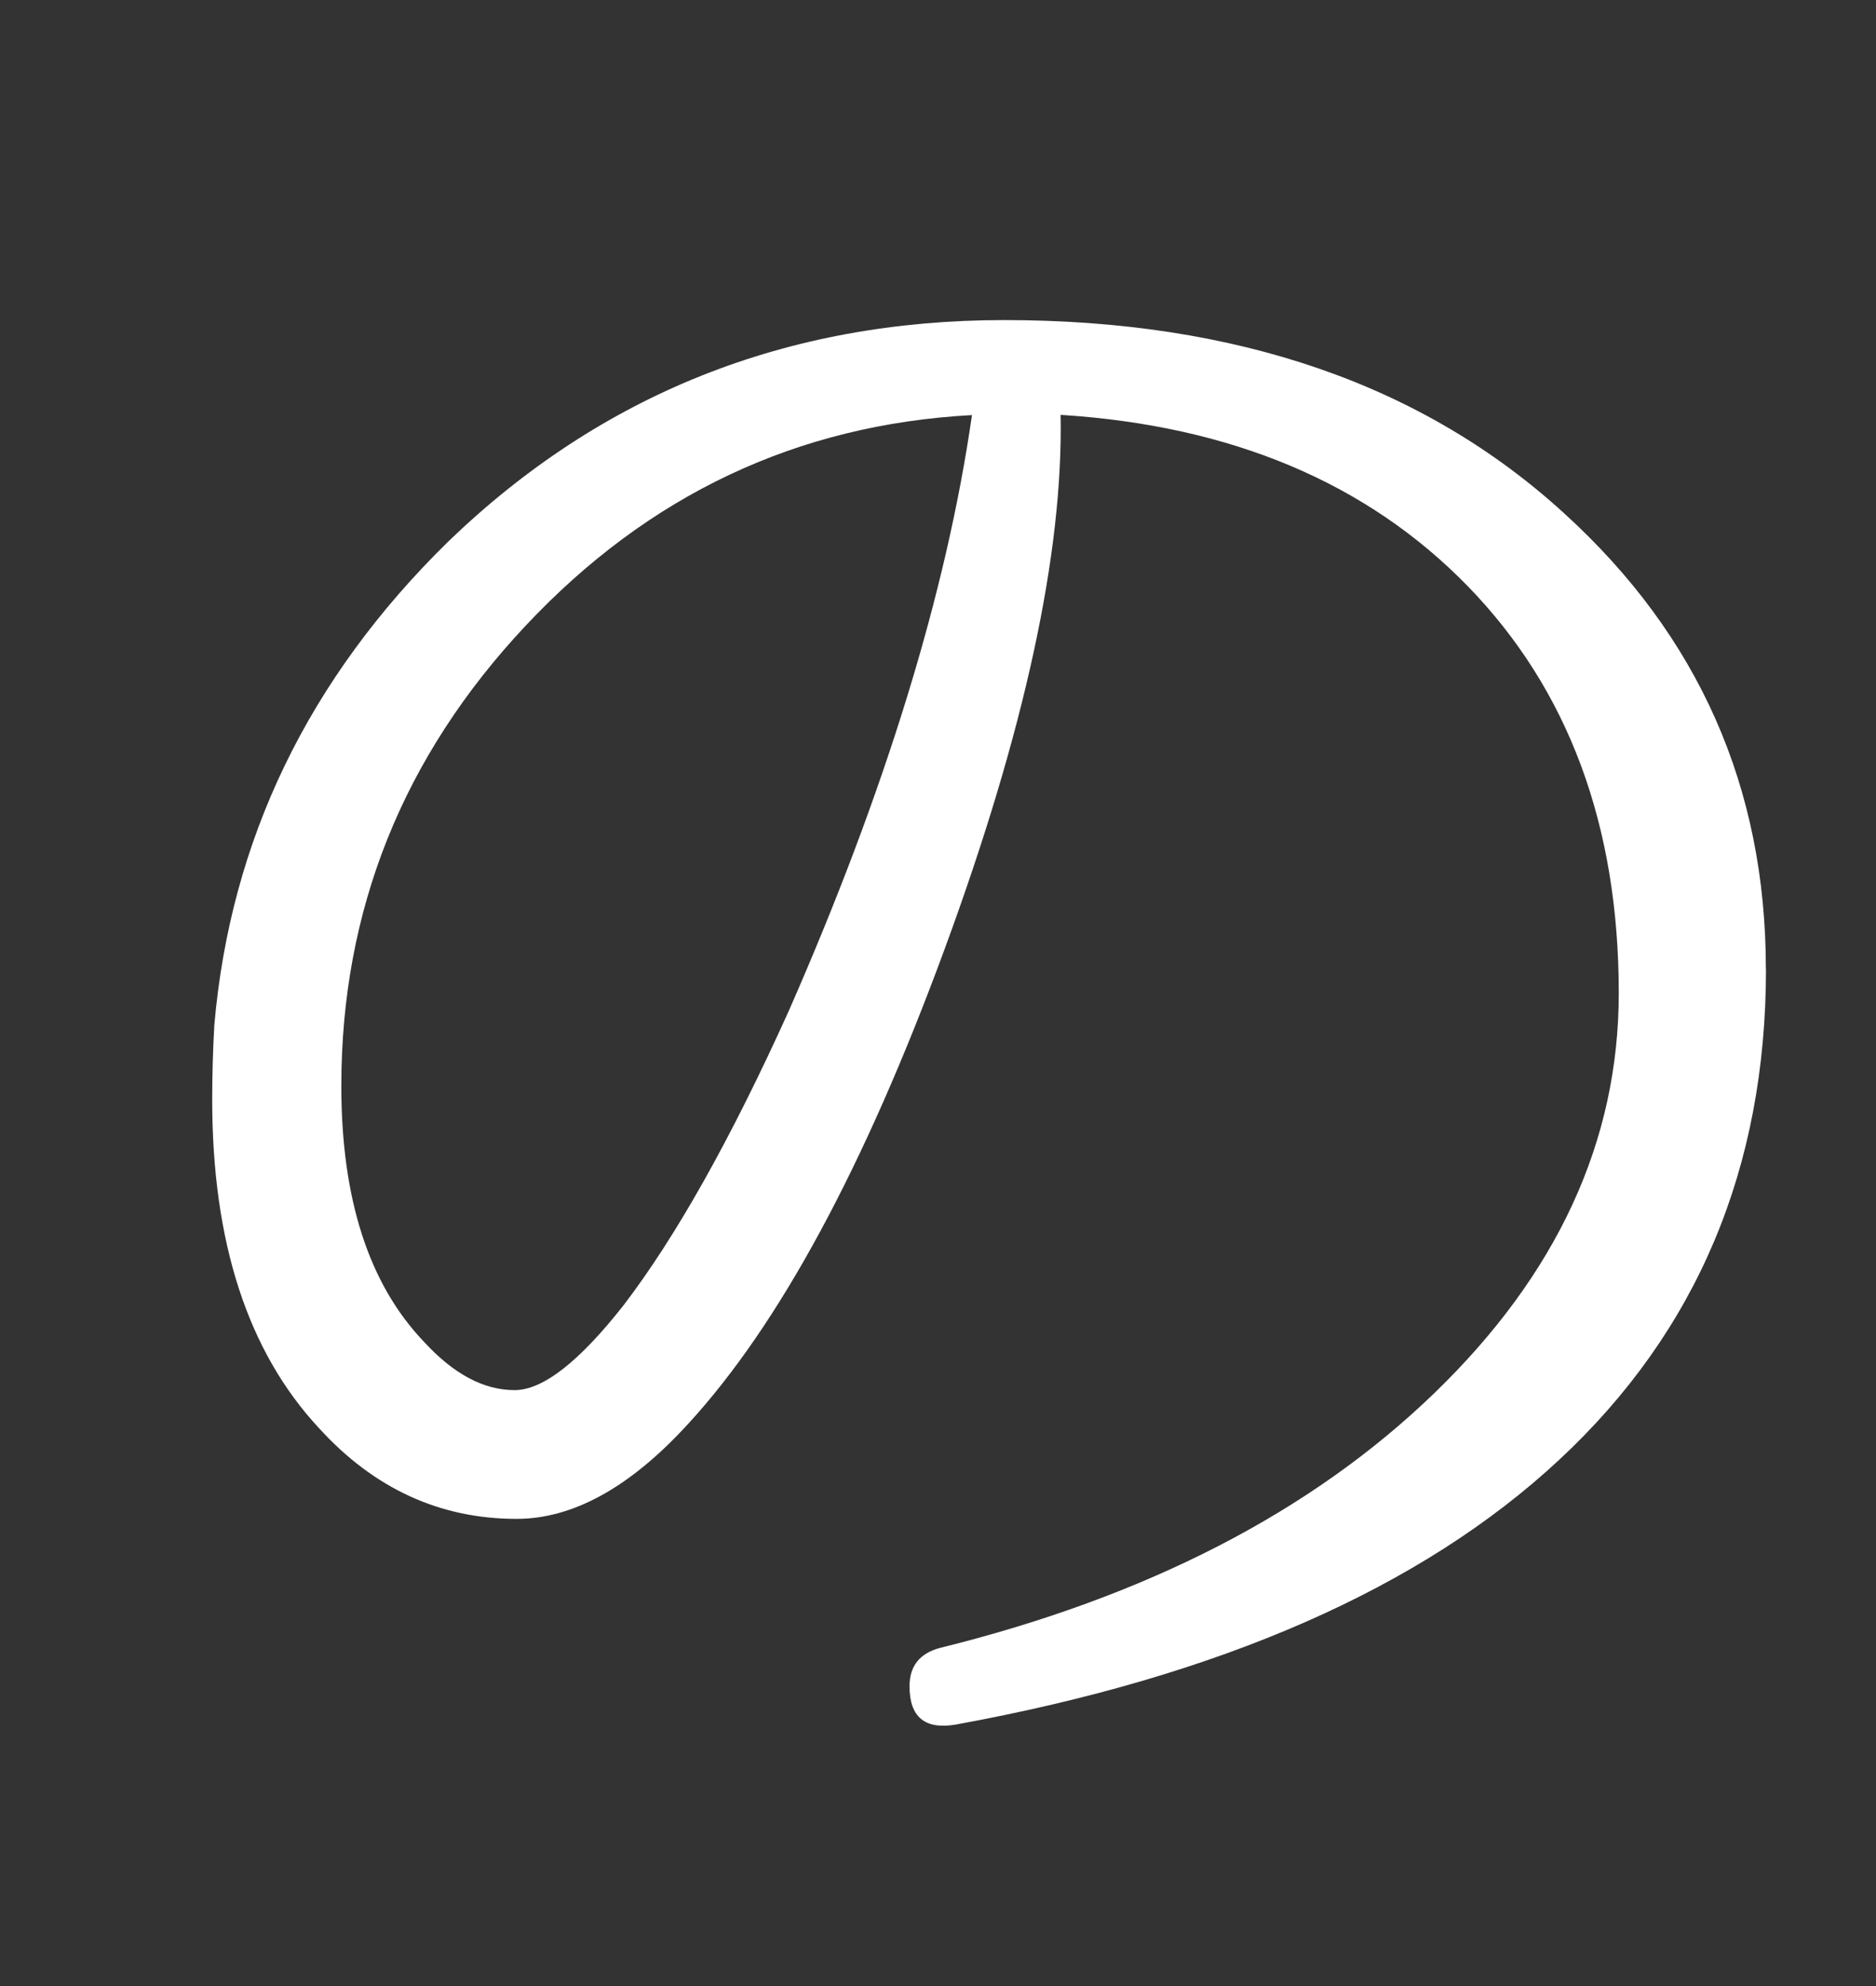 <?xml version="1.0" encoding="UTF-8"?>
<svg id="txt" xmlns="http://www.w3.org/2000/svg" viewBox="0 0 17 18">
  <rect x="0" y="0" width="17" height="18" fill="#333333" stroke="none"/>
  <path d="M16.003,8.783c0,1.802-.624,3.284-1.872,4.446-1.248,1.163-3.07,1.963-5.469,2.401-.28.048-.42-.067-.42-.347,0-.183.092-.298.274-.347,1.874-.463,3.368-1.233,4.482-2.31,1.114-1.077,1.671-2.285,1.671-3.625,0-1.522-.457-2.751-1.369-3.689-.913-.937-2.144-1.455-3.689-1.552.024,1.254-.325,2.867-1.05,4.839-.725,1.972-1.5,3.409-2.328,4.309-.523.572-1.041.858-1.552.858-.694,0-1.291-.274-1.79-.822-.646-.694-.968-1.686-.968-2.976,0-.219.006-.444.019-.676.146-1.68.852-3.141,2.118-4.382,1.388-1.339,3.067-2.009,5.04-2.009,2.105,0,3.798.584,5.076,1.753,1.217,1.108,1.826,2.483,1.826,4.127ZM8.809,3.762c-1.583.085-2.931.721-4.045,1.908-1.114,1.187-1.671,2.578-1.671,4.172,0,1.023.249,1.796.749,2.319.268.292.541.438.821.438.256,0,.584-.256.986-.767.475-.621.974-1.509,1.497-2.666.877-1.996,1.431-3.798,1.662-5.405Z" fill="#fff"/>
</svg>